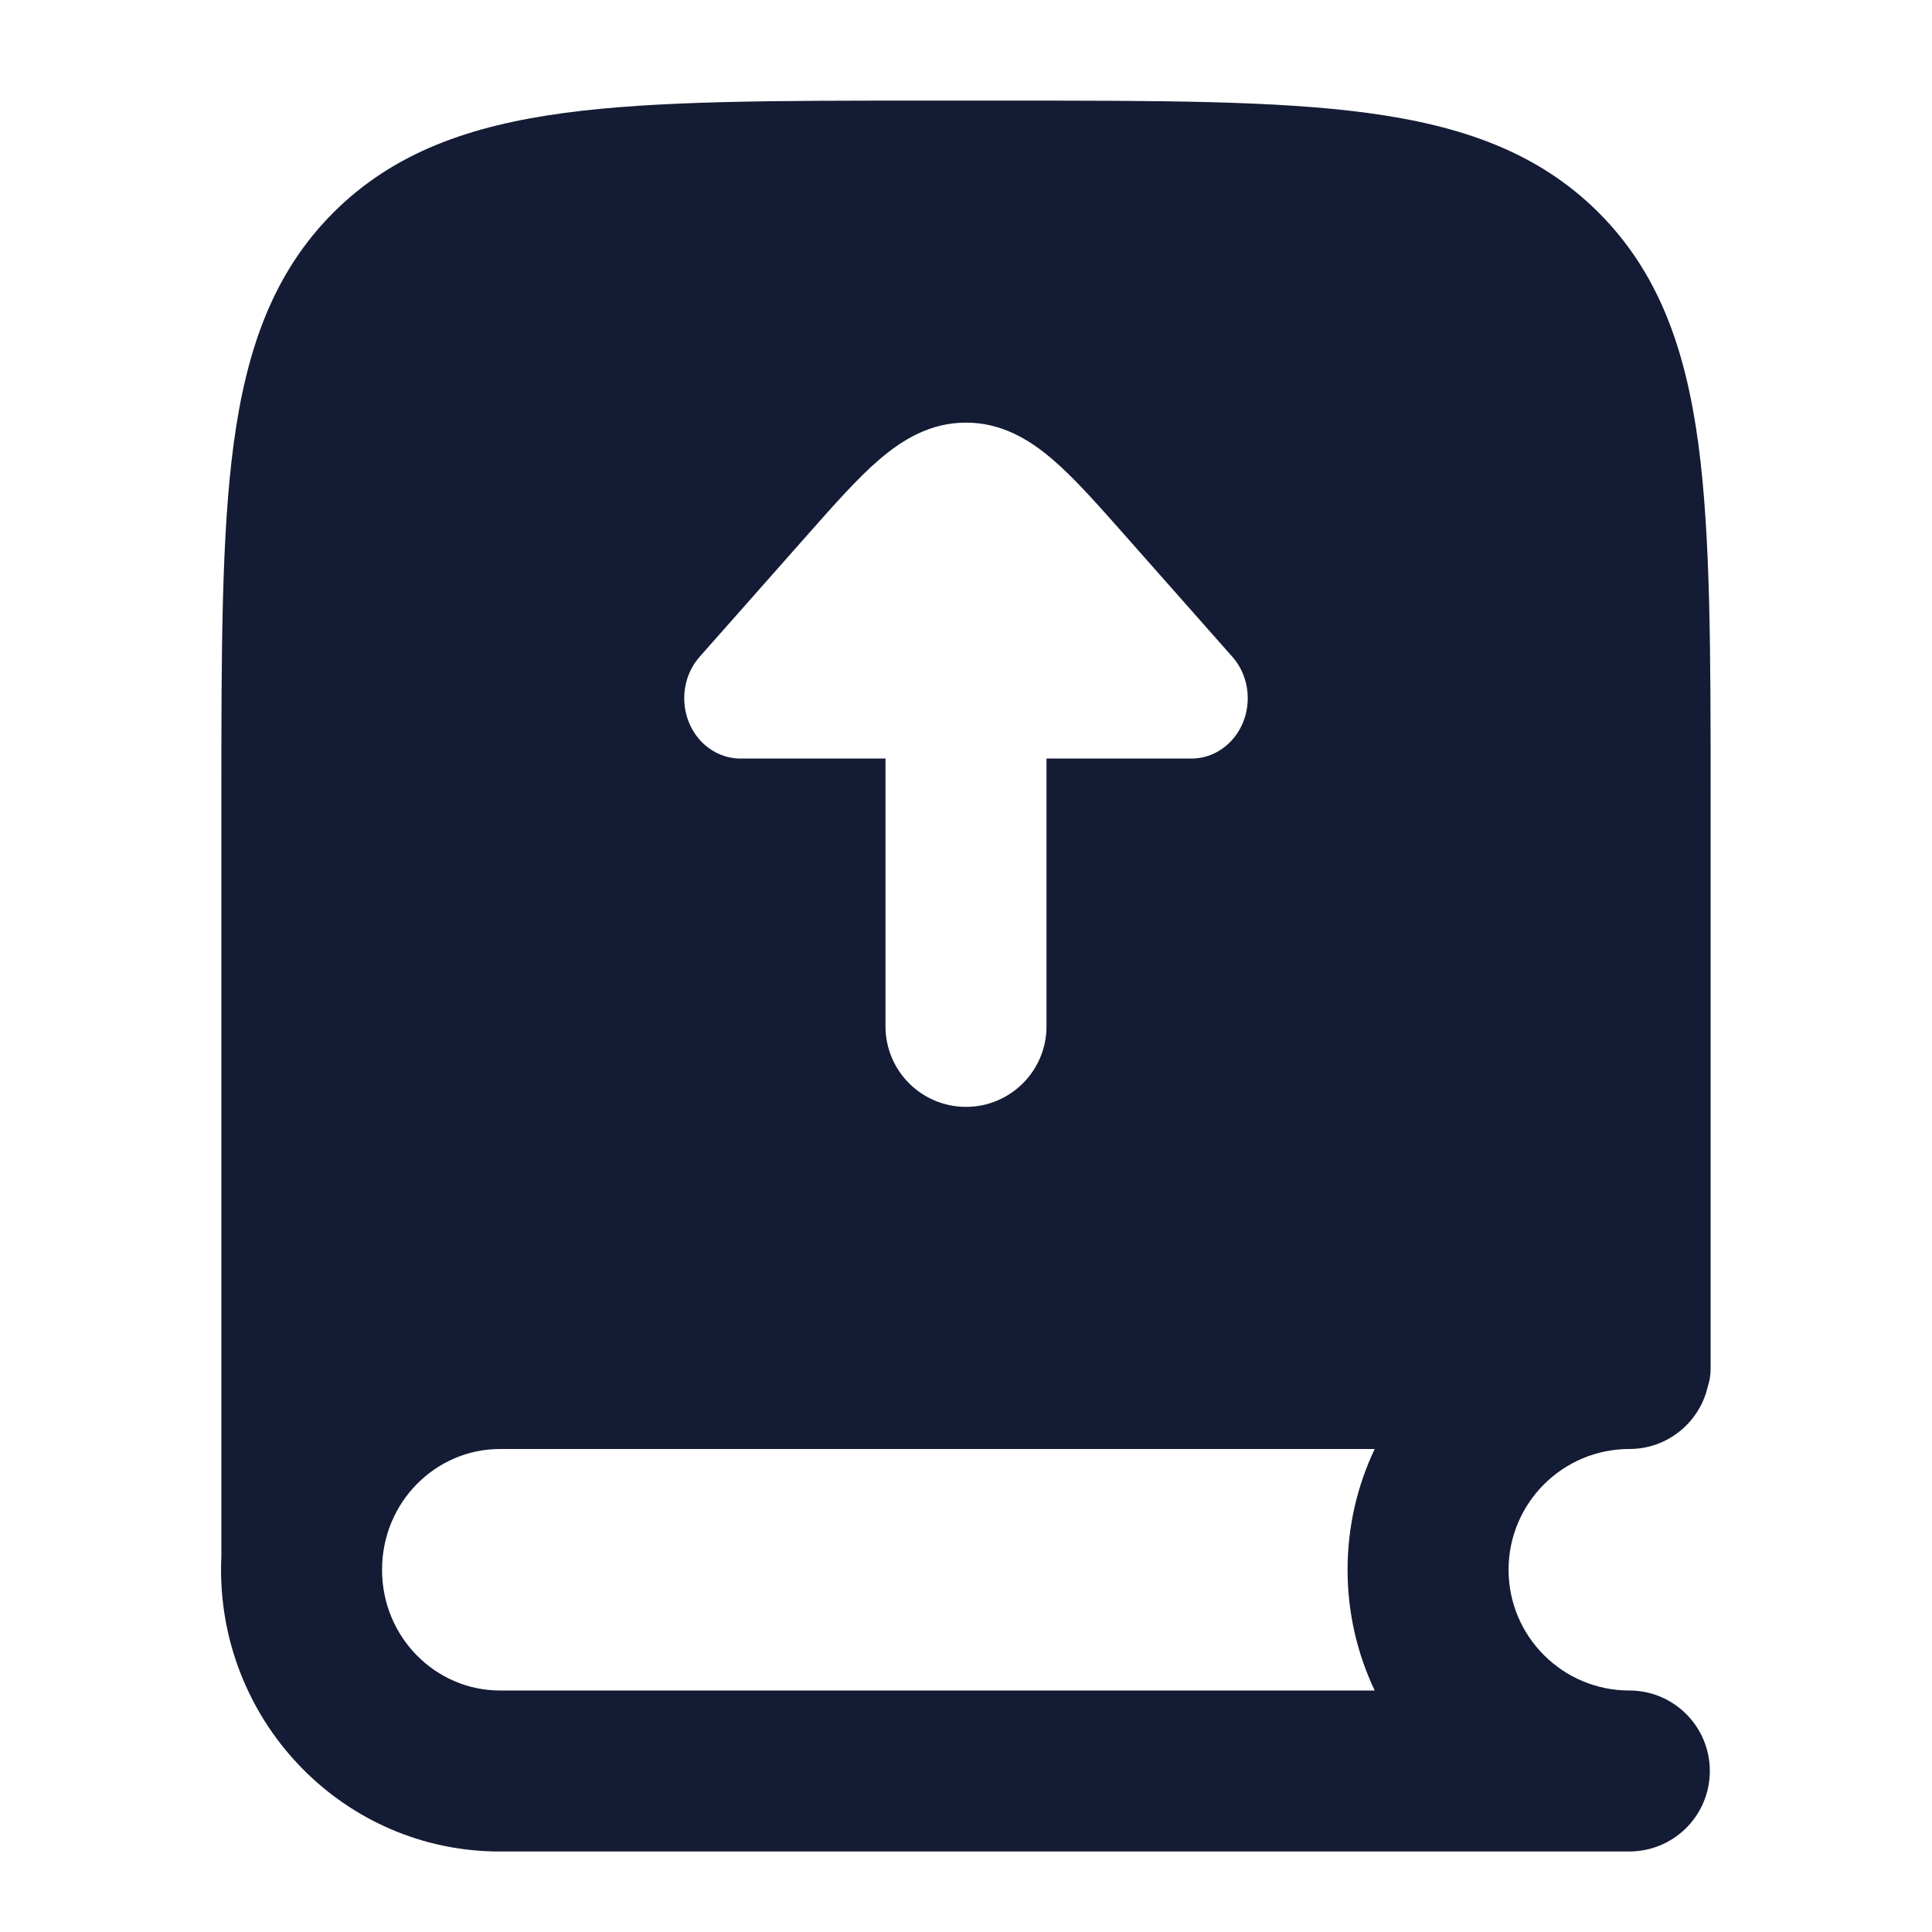 <svg width="24" height="24" viewBox="0 0 24 24" fill="none" xmlns="http://www.w3.org/2000/svg">
<path fill-rule="evenodd" clip-rule="evenodd" d="M11.444 1.25H12.556H12.556H12.556C14.394 1.25 15.85 1.25 16.989 1.403C18.161 1.561 19.11 1.893 19.859 2.641C20.607 3.39 20.939 4.339 21.097 5.511C21.25 6.65 21.25 8.106 21.25 9.944V17C21.25 17.082 21.237 17.161 21.212 17.235C21.107 17.674 20.712 18 20.24 18C19.412 18 18.74 18.672 18.74 19.5C18.74 20.328 19.412 21 20.24 21C20.793 21 21.24 21.448 21.24 22C21.24 22.534 20.822 22.97 20.295 22.998C20.281 22.999 20.267 23 20.253 23L20.24 23H20.24H6.21C4.283 23 2.746 21.419 2.746 19.5C2.746 19.444 2.747 19.388 2.75 19.333V9.944C2.75 8.106 2.75 6.65 2.903 5.511C3.061 4.339 3.393 3.39 4.141 2.641C4.89 1.893 5.839 1.561 7.011 1.403C8.15 1.25 9.606 1.25 11.444 1.25H11.444H11.444ZM6.21 18H17.077C16.861 18.455 16.74 18.963 16.74 19.5C16.74 20.037 16.861 20.545 17.077 21H6.21C5.415 21 4.746 20.342 4.746 19.5C4.746 18.658 5.415 18 6.21 18ZM15.308 8.158C15.574 8.458 15.562 8.933 15.281 9.218C15.143 9.358 14.965 9.426 14.789 9.423H13V12.75C13 13.302 12.552 13.75 12 13.75C11.448 13.75 11 13.302 11 12.75V9.423H9.189C9.019 9.42 8.851 9.352 8.718 9.218C8.438 8.933 8.426 8.458 8.692 8.158L10.037 6.637C10.361 6.271 10.651 5.942 10.918 5.713C11.207 5.463 11.556 5.25 12 5.25C12.444 5.25 12.793 5.463 13.082 5.713C13.349 5.942 13.639 6.271 13.963 6.637L15.308 8.158Z" fill="#141B34"/>
</svg>
